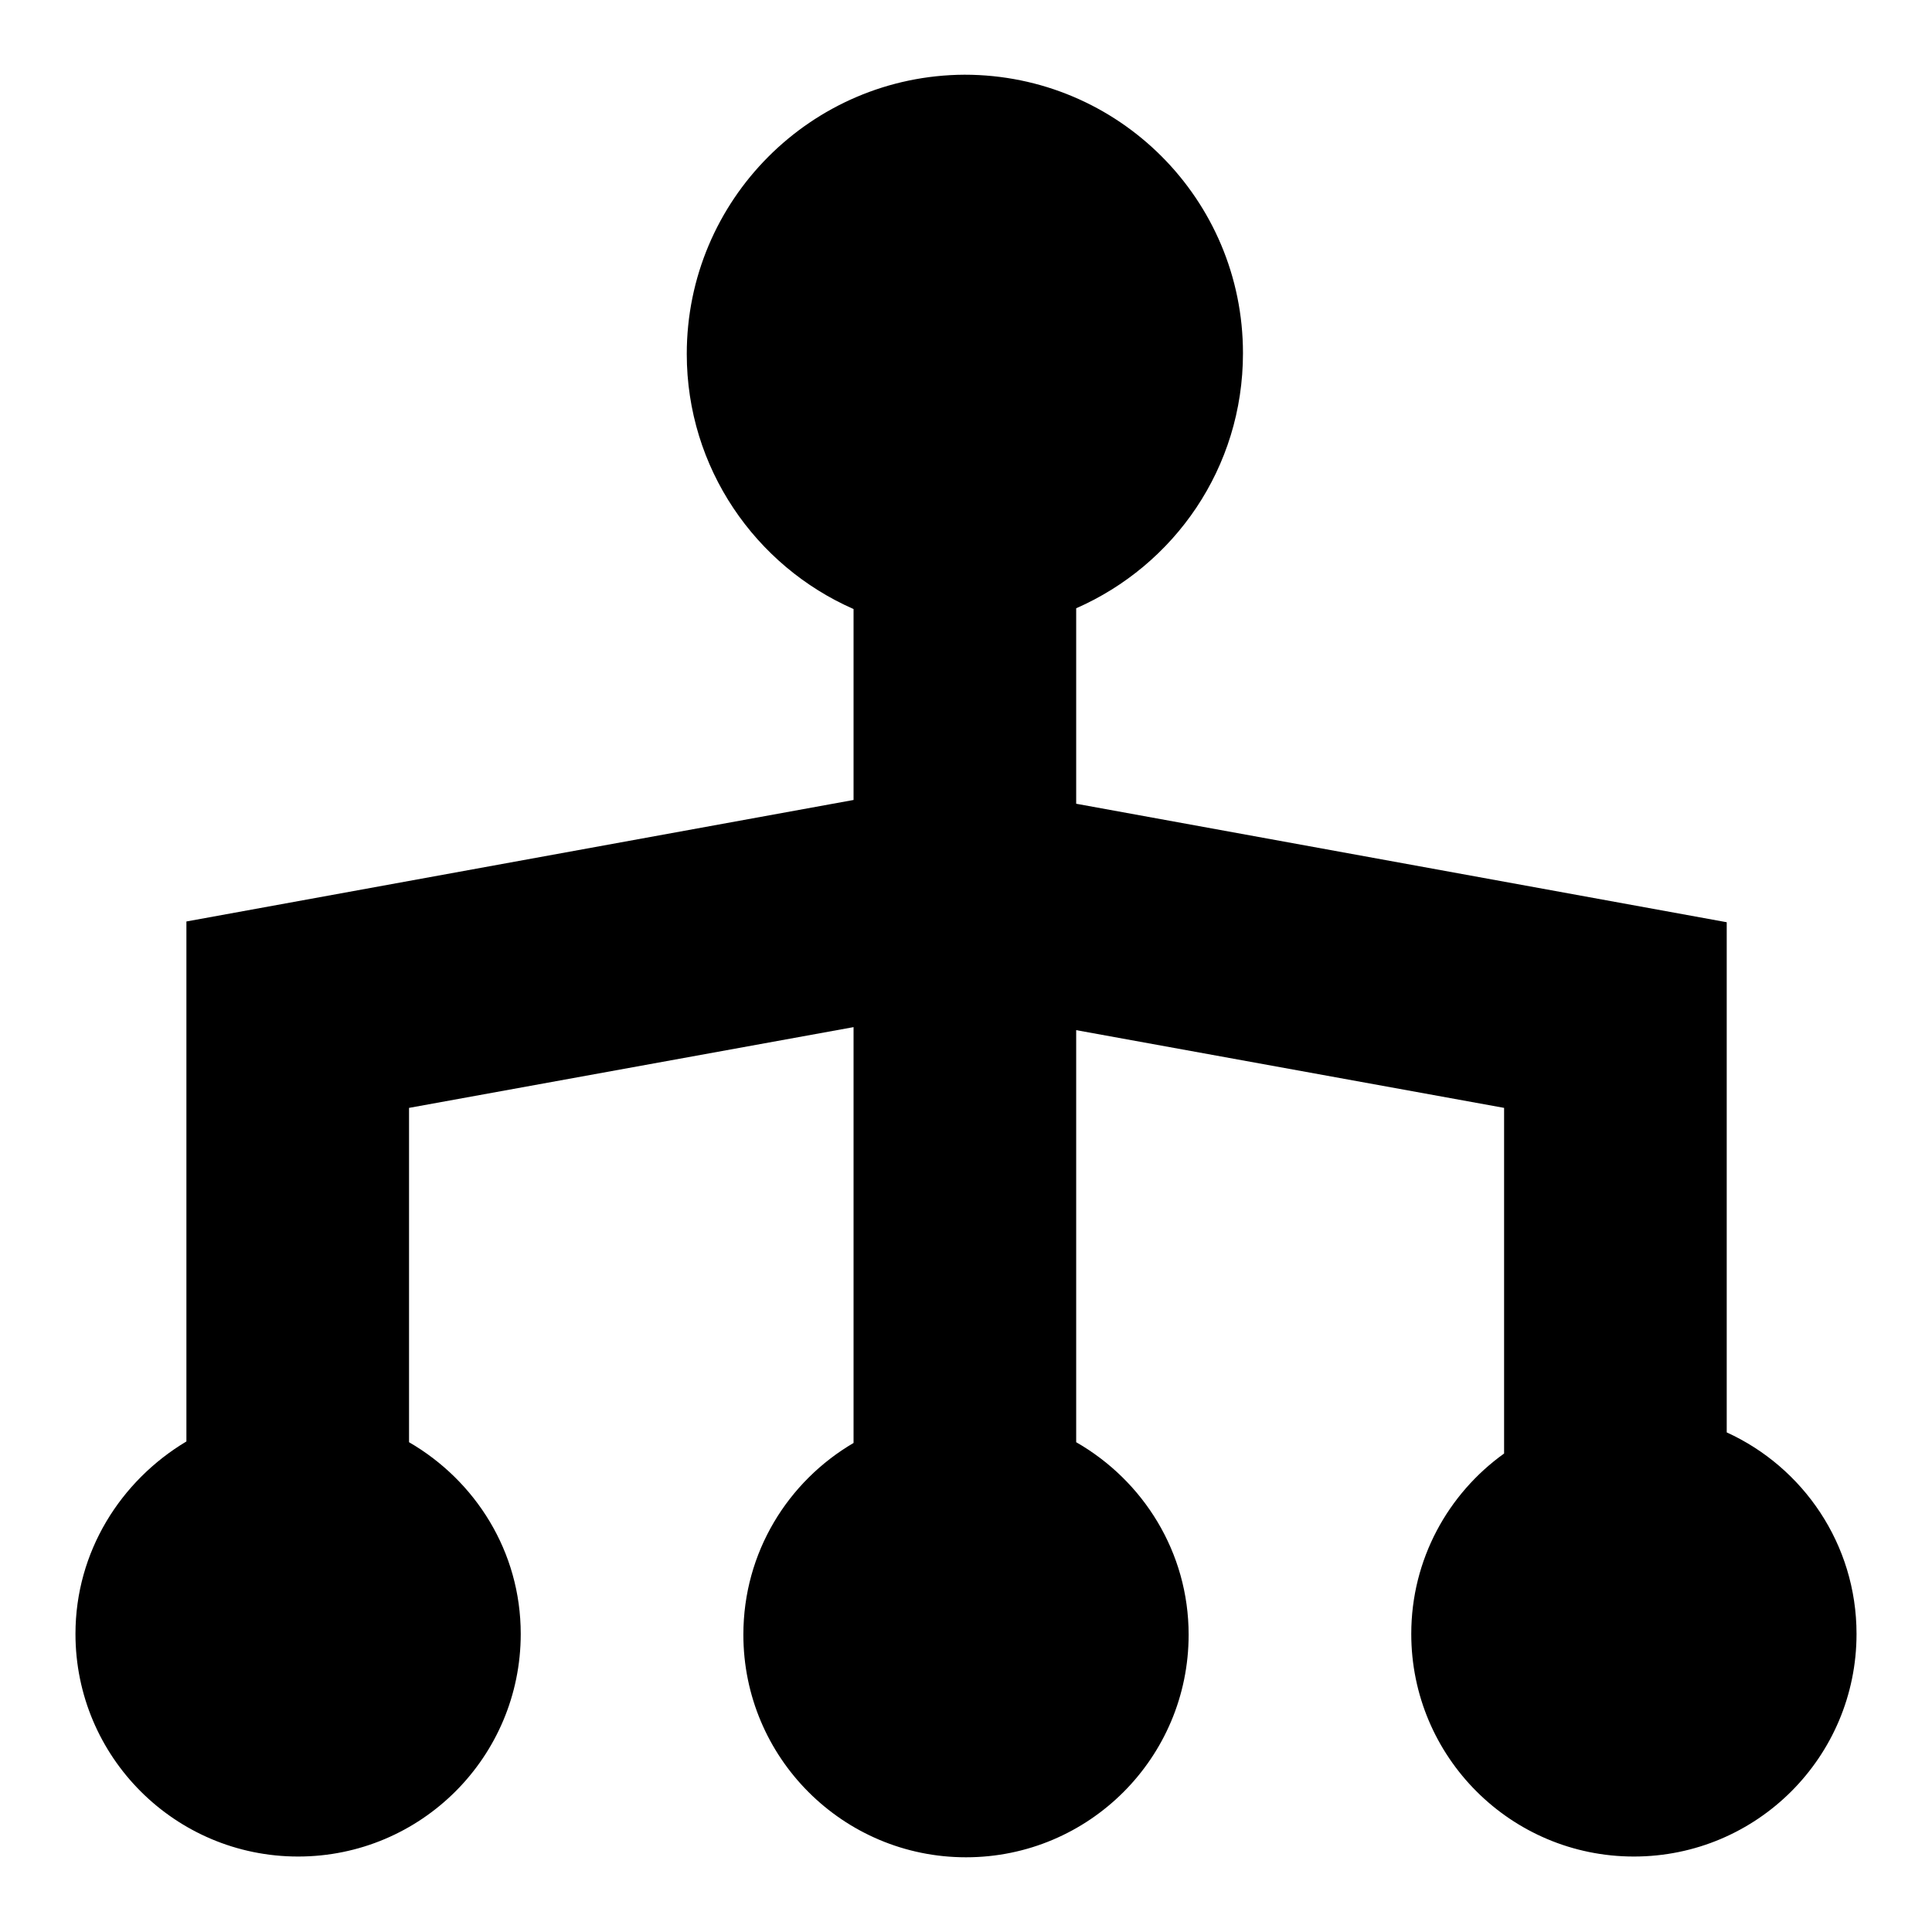 <?xml version="1.0" encoding="utf-8"?>
<!-- Svg Vector Icons : http://www.onlinewebfonts.com/icon -->
<!DOCTYPE svg PUBLIC "-//W3C//DTD SVG 1.1//EN" "http://www.w3.org/Graphics/SVG/1.1/DTD/svg11.dtd">
<svg version="1.1" xmlns="http://www.w3.org/2000/svg" xmlns:xlink="http://www.w3.org/1999/xlink" x="0px" y="0px" viewBox="0 0 256 256" enable-background="new 0 0 256 256" xml:space="preserve">
<g> <path fill="#000000" d="M228.8,189.8v-67.6l-86.2-15.7V80.6c13-5.7,22.1-18.6,22.1-33.8c0-20.4-16.5-36.9-36.9-36.9 C107.5,10,91,26.5,91,46.9c0,15.1,9.1,28.1,22.1,33.8V106l-88.4,16.1v68.9C16,196.2,10,205.6,10,216.5c0,16.3,13.2,29.5,29.5,29.5 S69,232.8,69,216.5c0-10.9-6-20.3-14.8-25.4v-44.3l58.9-10.7v55.1c-8.7,5.1-14.6,14.5-14.6,25.4c0,16.3,13.2,29.5,29.5,29.5 s29.5-13.2,29.5-29.5c0-10.9-6-20.4-14.9-25.5v-54.6l56.7,10.3v45.8c-7.4,5.3-12.3,14-12.3,23.9c0,16.3,13.2,29.5,29.5,29.5 s29.5-13.2,29.5-29.5C246,204.6,238.9,194.4,228.8,189.8L228.8,189.8z"/></g>
</svg>